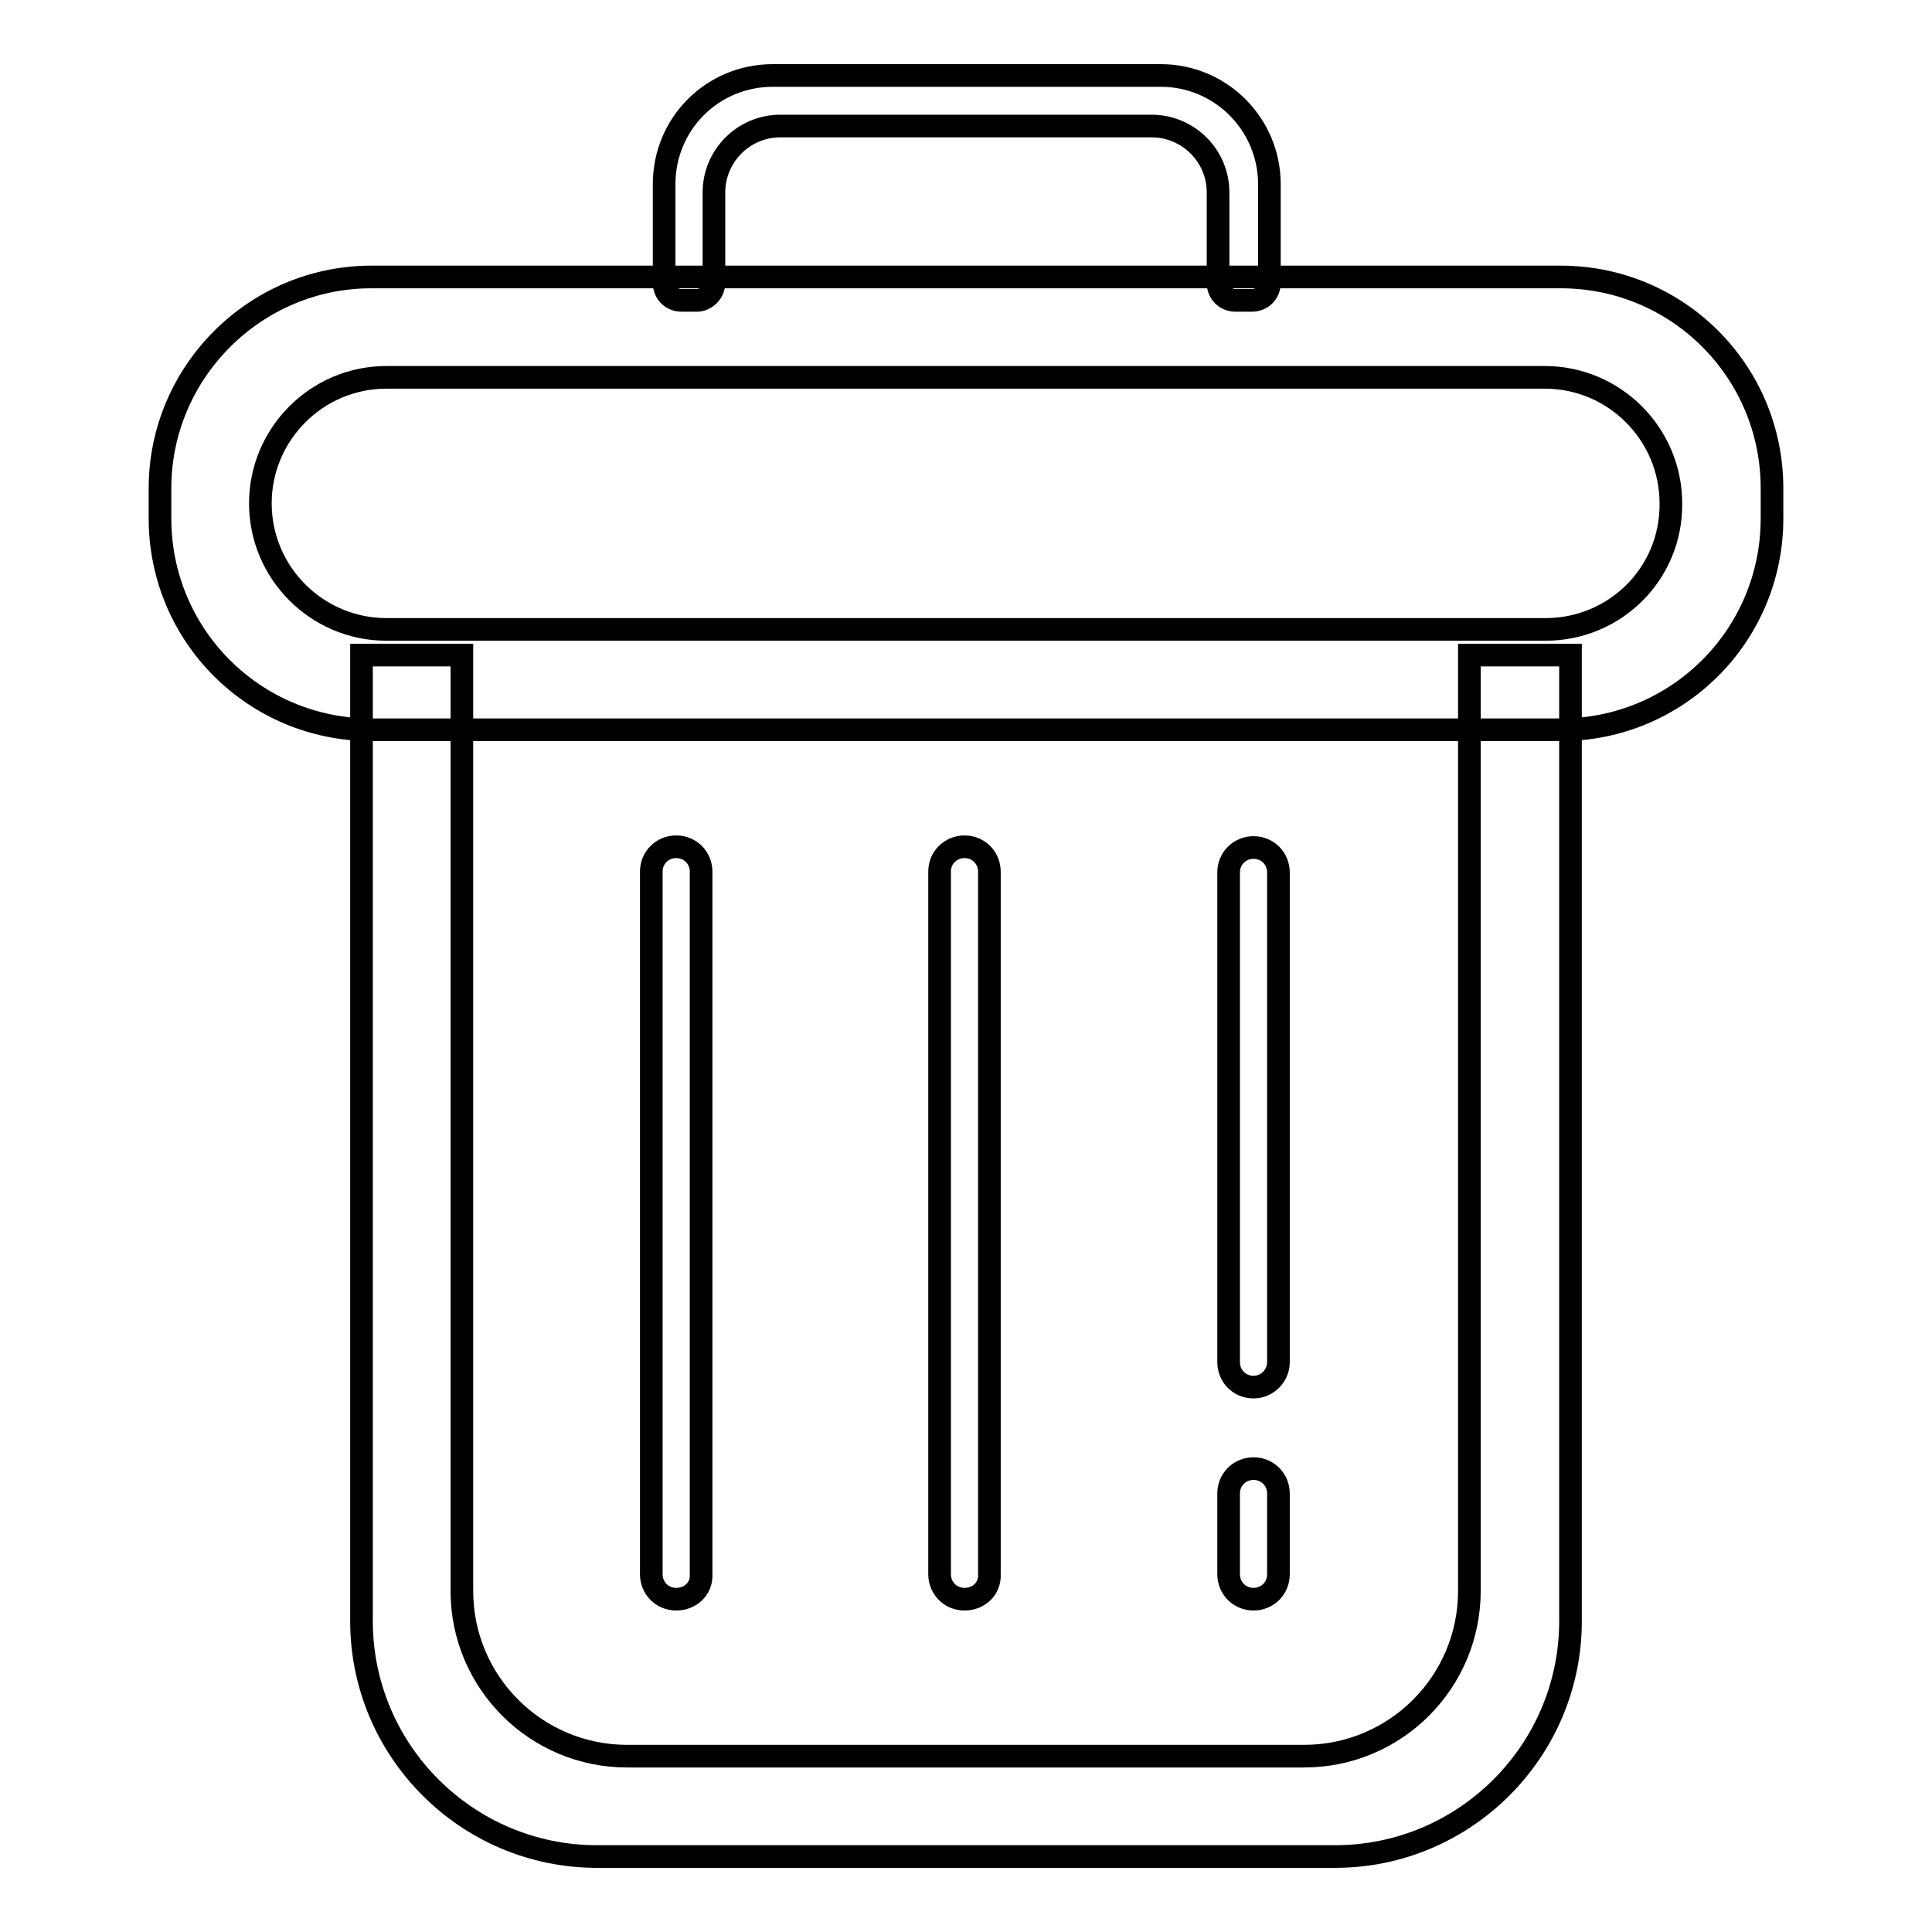 <?xml version="1.0" encoding="utf-8"?>
<!-- Svg Vector Icons : http://www.onlinewebfonts.com/icon -->
<!DOCTYPE svg PUBLIC "-//W3C//DTD SVG 1.1//EN" "http://www.w3.org/Graphics/SVG/1.1/DTD/svg11.dtd">
<svg version="1.1" xmlns="http://www.w3.org/2000/svg" xmlns:xlink="http://www.w3.org/1999/xlink" x="0px" y="0px" viewBox="0 0 256 256" enable-background="new 0 0 256 256" xml:space="preserve">
<g><g><path stroke-width="3" fill-opacity="0" stroke="#000000"  d="M194.7,86.8c0,0.3,0,0.6,0,0.8v123.2c0,12.1-9.8,21.9-21.9,21.9H83.1c-12.1,0-21.9-9.8-21.9-21.9V87.6c0-0.3,0-0.5,0-0.8H47.9v128c0,17.2,14,31.2,31.2,31.2h97.8c17.2,0,31.2-14,31.2-31.2v-128H194.7z"/><path stroke-width="3" fill-opacity="0" stroke="#000000"  d="M21.2,64.7v4c0,15.5,12.5,28,28,28h157.6c15.5,0,28-12.5,28-28v-4c0-15.5-12.5-28-28-28H49.2C33.8,36.7,21.2,49.3,21.2,64.7z M204.8,83.4H51.2c-9.2,0-16.7-7.5-16.7-16.7l0,0c0-9.2,7.5-16.7,16.7-16.7h153.5c9.2,0,16.7,7.5,16.7,16.7l0,0C221.5,76,214,83.4,204.8,83.4z"/><path stroke-width="3" fill-opacity="0" stroke="#000000"  d="M94.6,37.5v-12c0-4.8,3.9-8.8,8.8-8.8h49.2c4.8,0,8.8,3.9,8.8,8.8v12c0,1.3,1,2.3,2.3,2.3h2.2c1.3,0,2.3-1,2.3-2.3V24.4c0-7.9-6.4-14.4-14.4-14.4h-51.4C94.4,10,88,16.4,88,24.4v13.1c0,1.3,1,2.3,2.3,2.3h2.2C93.6,39.7,94.6,38.7,94.6,37.5z"/><path stroke-width="3" fill-opacity="0" stroke="#000000"  d="M89.6,211.9L89.6,211.9c-1.9,0-3.3-1.5-3.3-3.3v-93.1c0-1.9,1.5-3.3,3.3-3.3l0,0c1.9,0,3.3,1.5,3.3,3.3v93.1C93,210.5,91.5,211.9,89.6,211.9z"/><path stroke-width="3" fill-opacity="0" stroke="#000000"  d="M127.8,211.9L127.8,211.9c-1.9,0-3.3-1.5-3.3-3.3v-93.1c0-1.9,1.5-3.3,3.3-3.3l0,0c1.9,0,3.3,1.5,3.3,3.3v93.1C131.2,210.5,129.7,211.9,127.8,211.9z"/><path stroke-width="3" fill-opacity="0" stroke="#000000"  d="M166.1,183.8L166.1,183.8c-1.9,0-3.3-1.5-3.3-3.3v-64.9c0-1.9,1.5-3.3,3.3-3.3l0,0c1.9,0,3.3,1.5,3.3,3.3v64.9C169.4,182.3,167.9,183.8,166.1,183.8z"/><path stroke-width="3" fill-opacity="0" stroke="#000000"  d="M166.1,211.9L166.1,211.9c-1.9,0-3.3-1.5-3.3-3.3v-10.7c0-1.9,1.5-3.3,3.3-3.3l0,0c1.9,0,3.3,1.5,3.3,3.3v10.7C169.4,210.5,167.9,211.9,166.1,211.9z"/></g></g>
</svg>